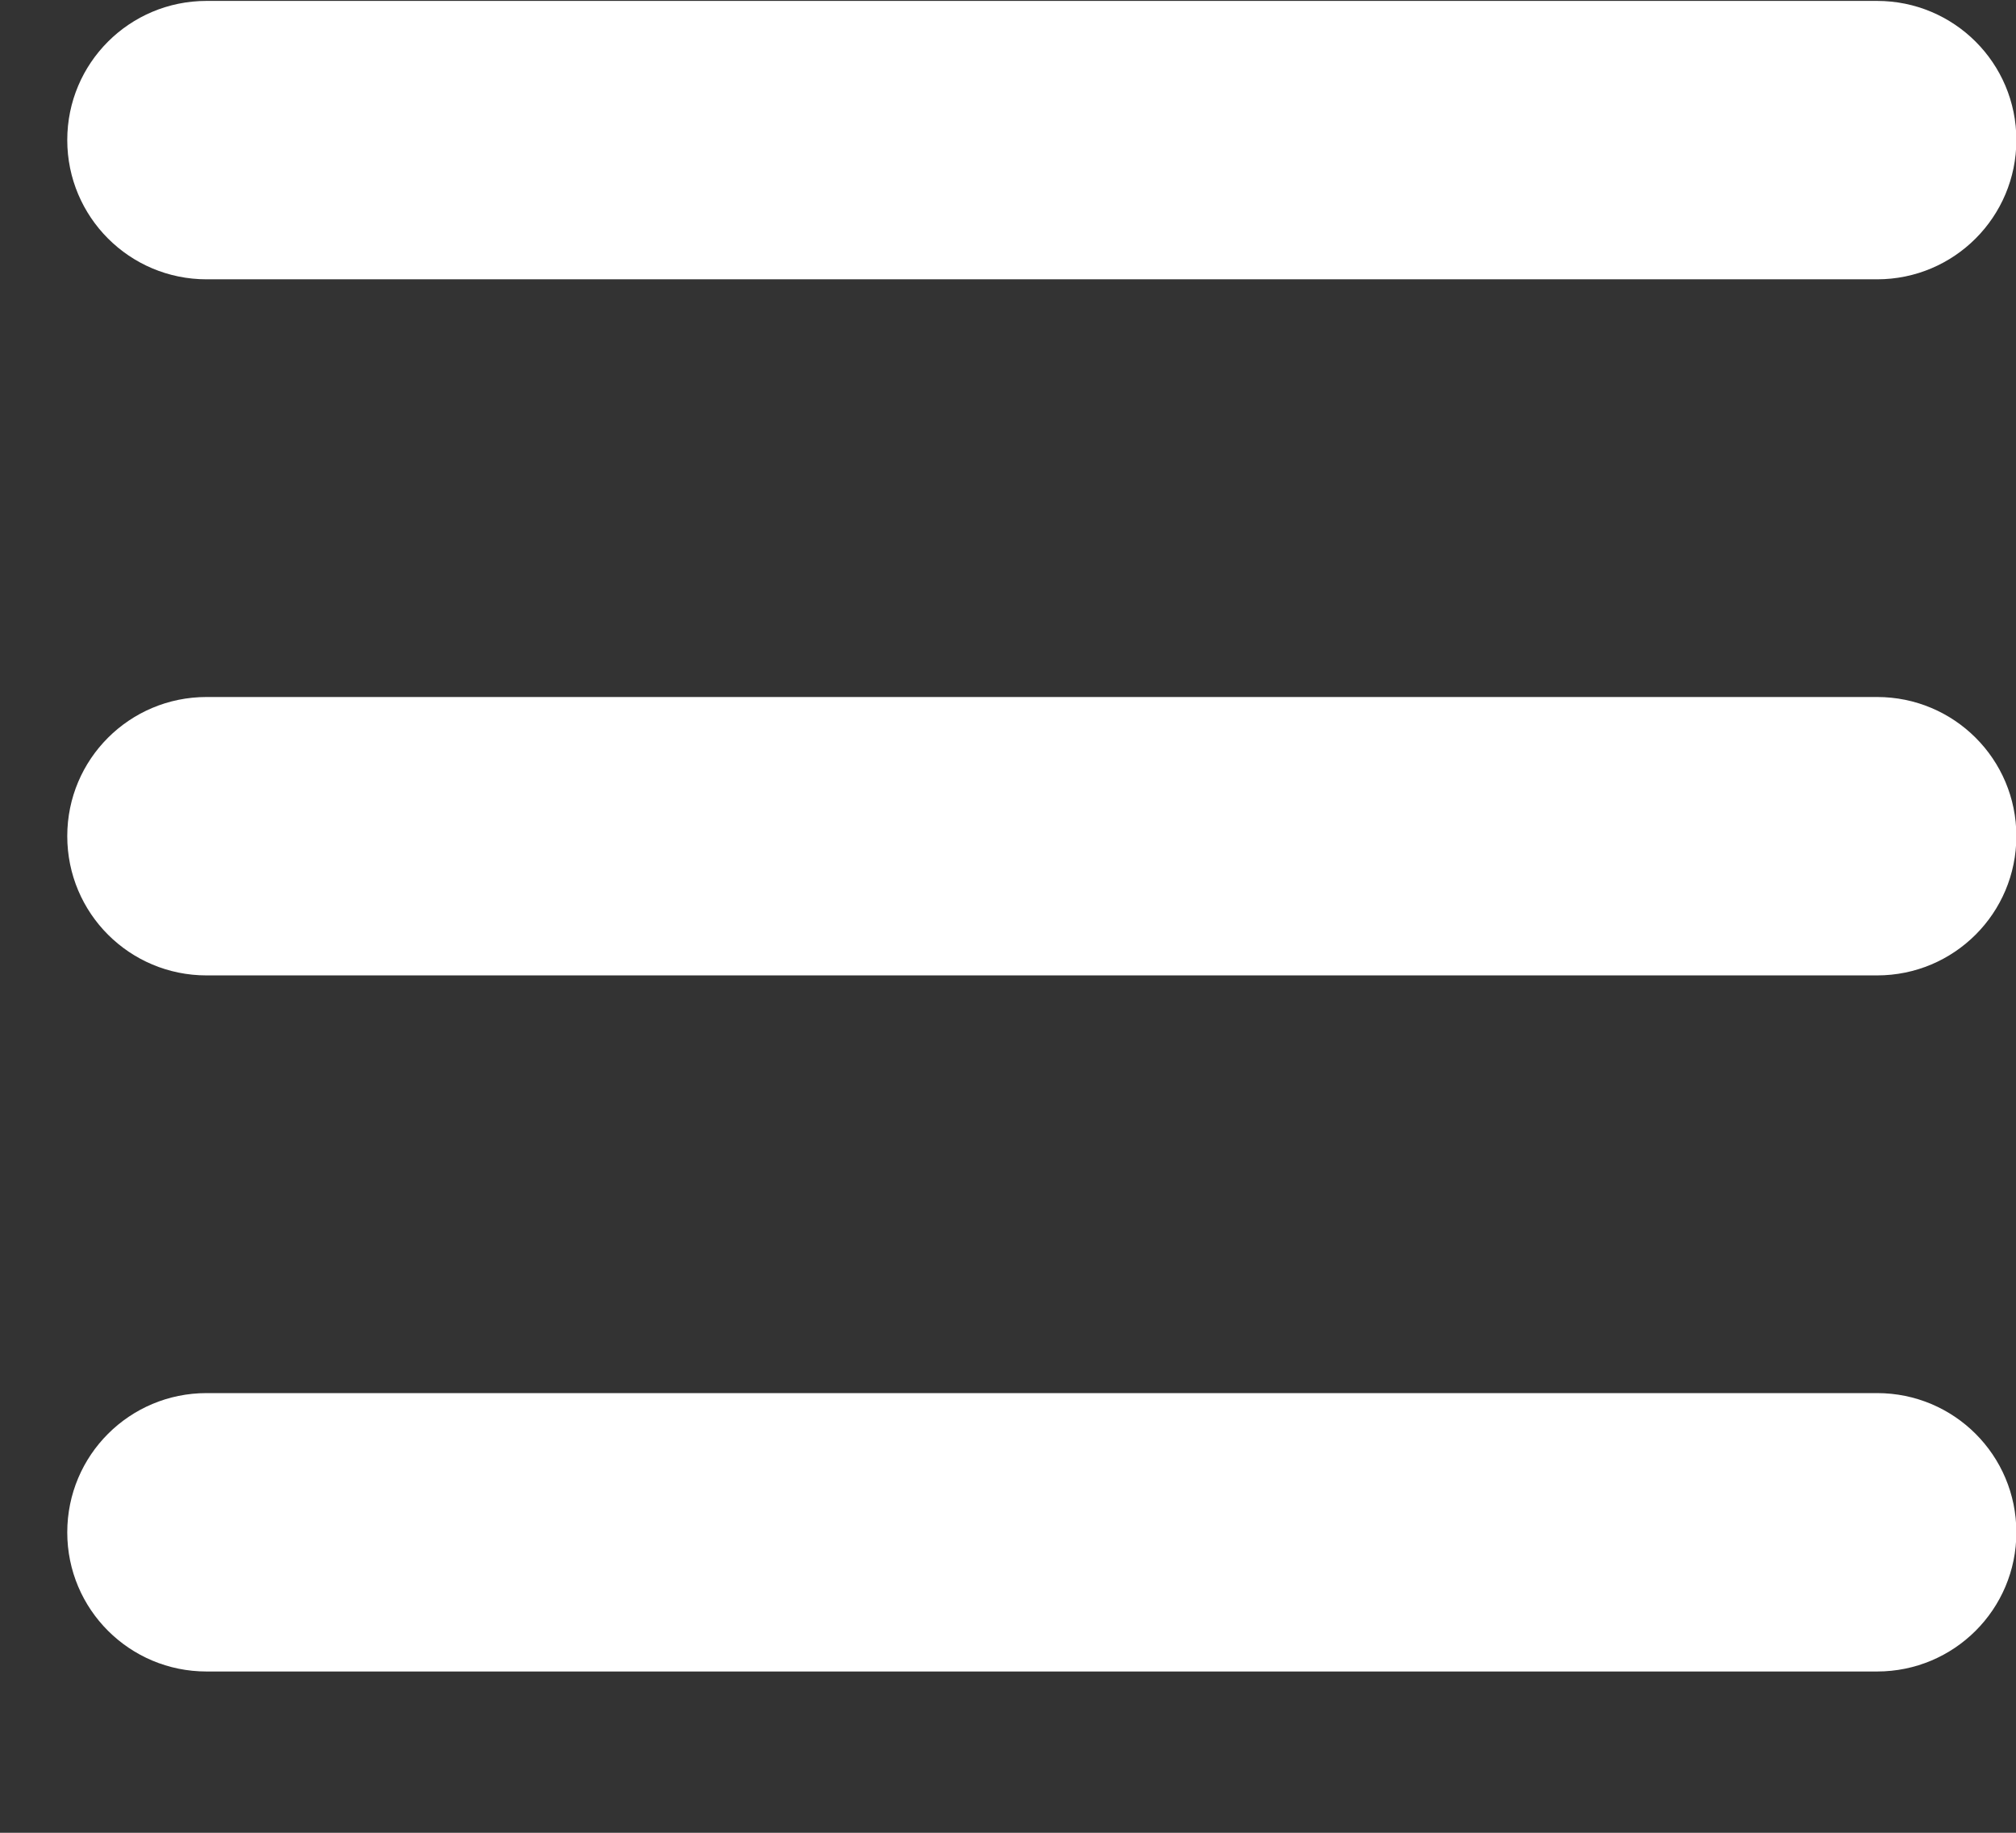 <svg width="11" height="10" viewBox="0 0 11 10" fill="none" xmlns="http://www.w3.org/2000/svg">
<rect x="0" y="0" width="11" height="10" fill="#333333" stroke="none"/>
<path d="M0.367 0.764C0.367 0.344 0.707 0.005 1.127 0.005H10.242C10.662 0.005 11.002 0.344 11.002 0.764C11.002 1.184 10.662 1.524 10.242 1.524H1.127C0.707 1.524 0.367 1.184 0.367 0.764ZM0.367 4.562C0.367 4.142 0.707 3.803 1.127 3.803H10.242C10.662 3.803 11.002 4.142 11.002 4.562C11.002 4.983 10.662 5.322 10.242 5.322H1.127C0.707 5.322 0.367 4.983 0.367 4.562ZM11.002 8.361C11.002 8.781 10.662 9.12 10.242 9.12H1.127C0.707 9.12 0.367 8.781 0.367 8.361C0.367 7.94 0.707 7.601 1.127 7.601H10.242C10.662 7.601 11.002 7.94 11.002 8.361Z" fill="white"/>
</svg>
